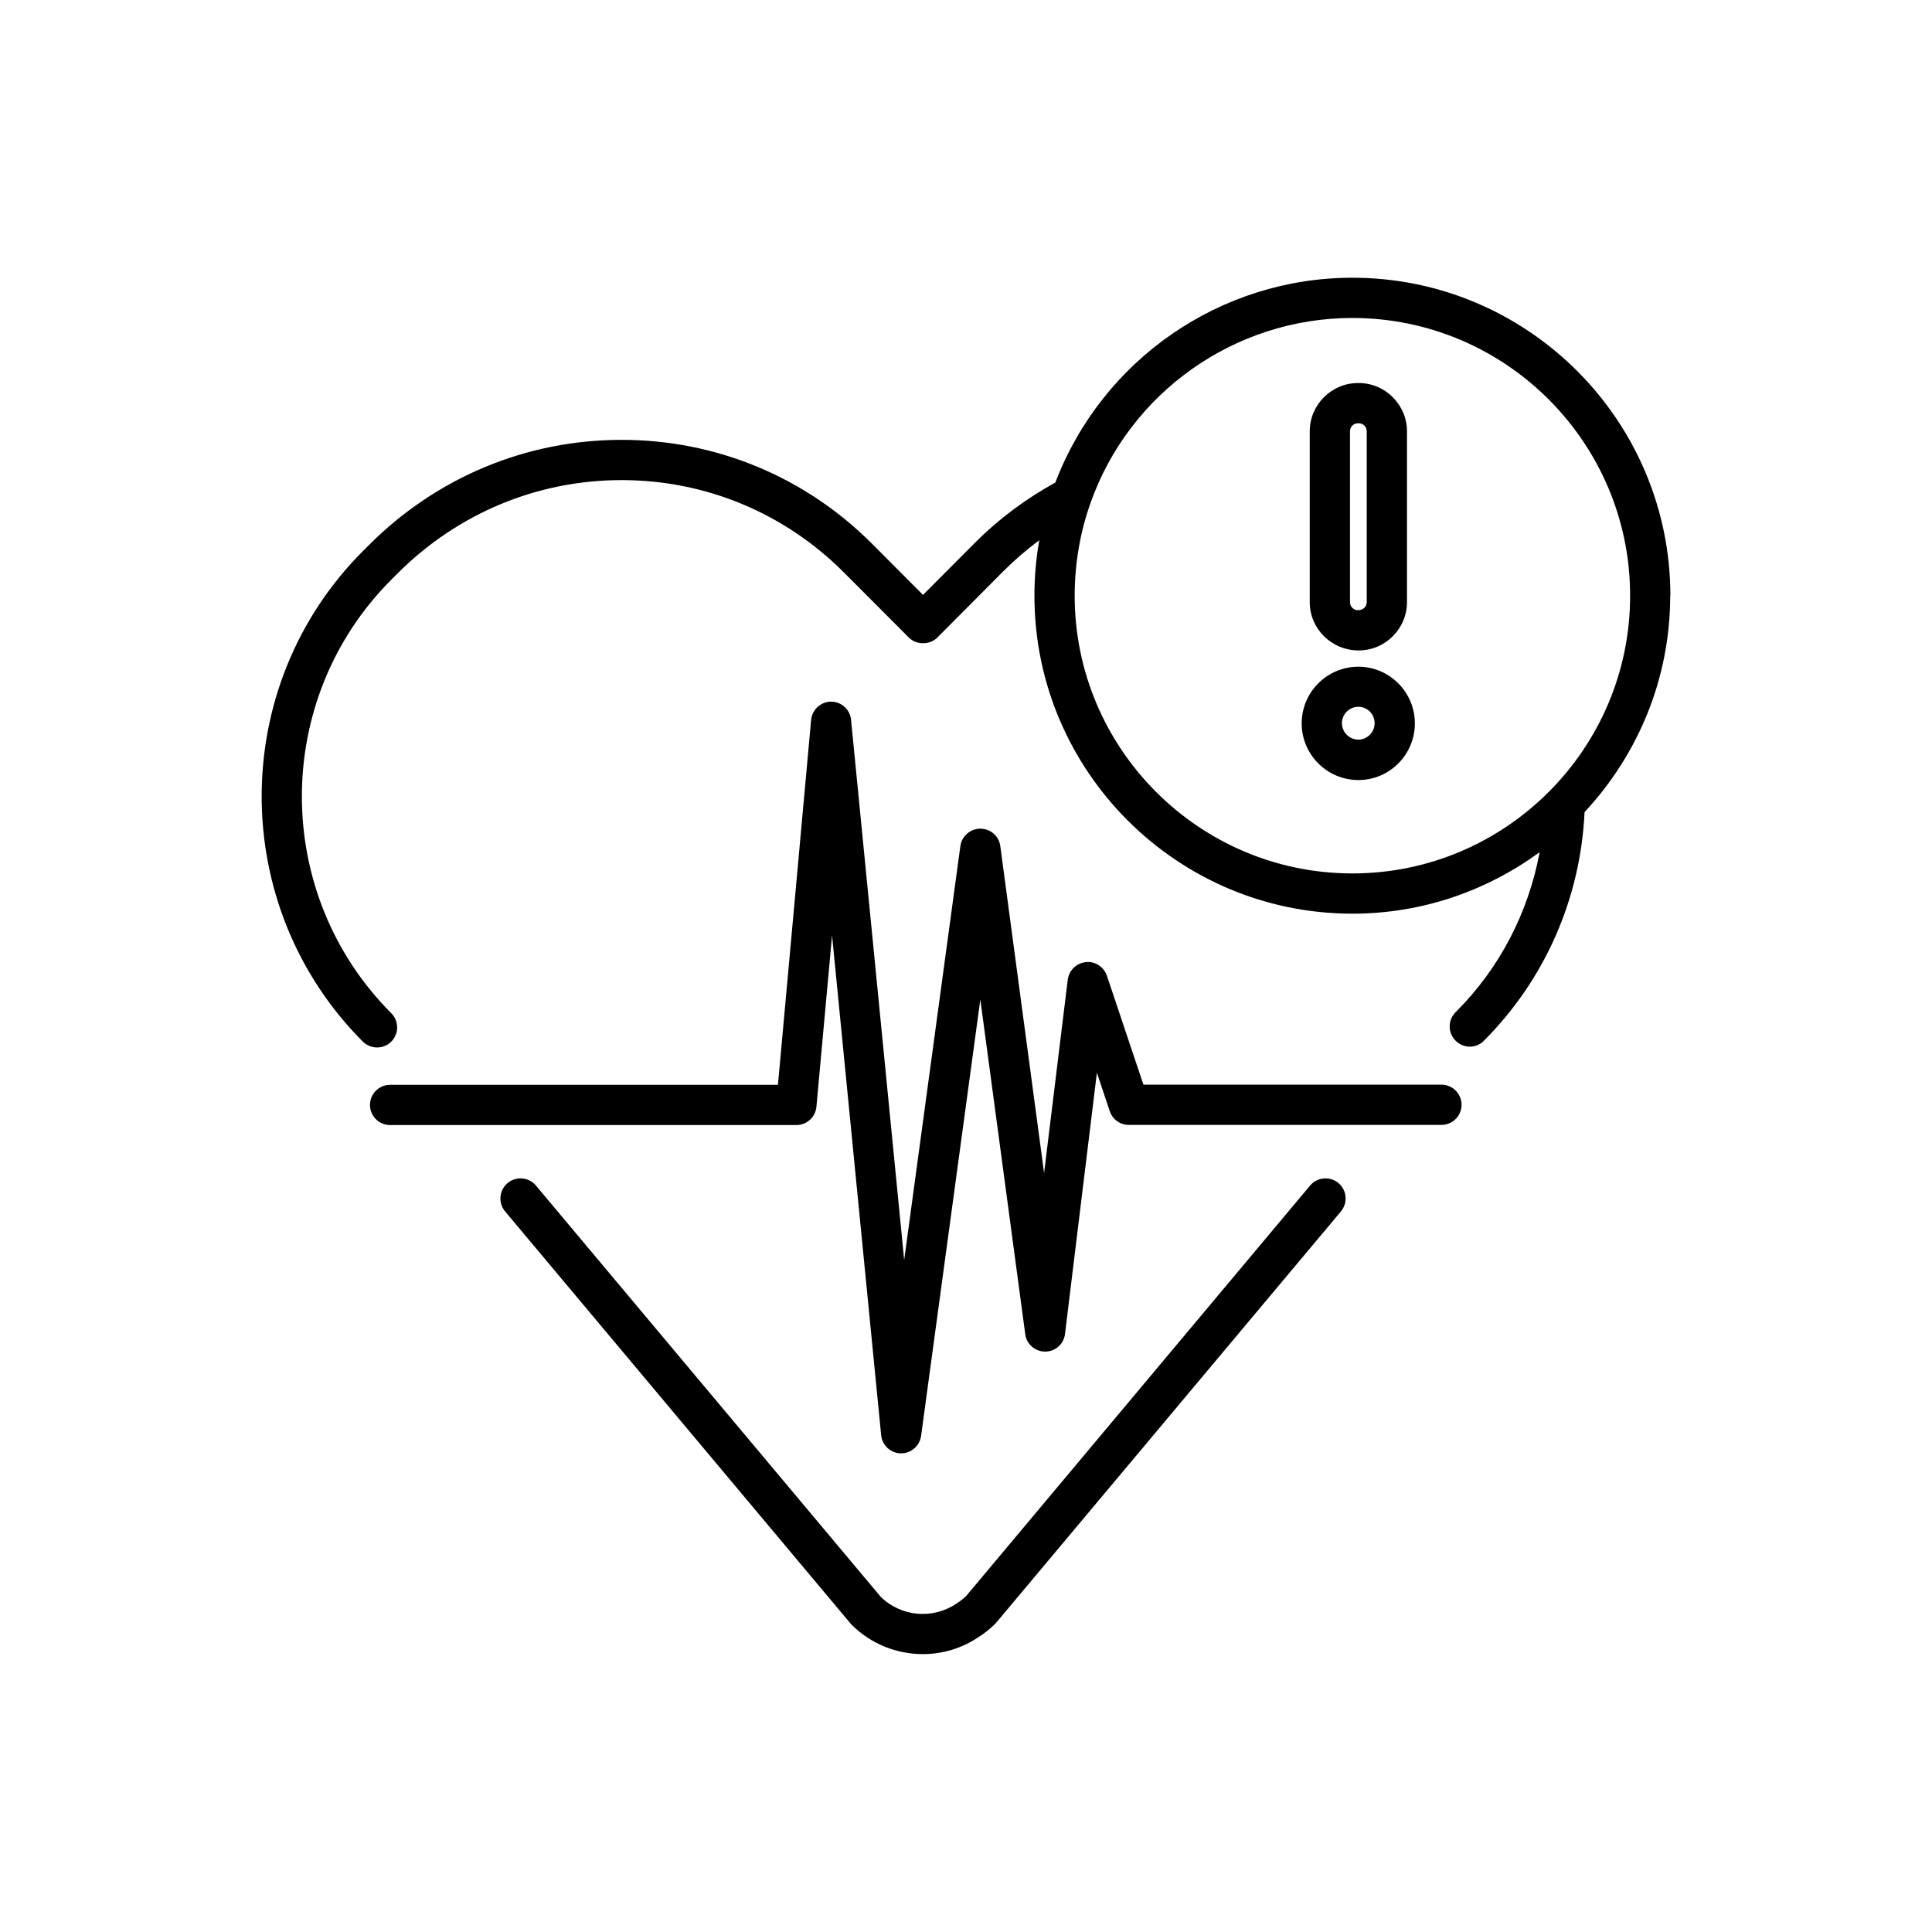 <svg width="84" height="84" viewBox="0 0 84 84" fill="none" xmlns="http://www.w3.org/2000/svg">
<g clip-path="url(#clip0_36508_95076)">
<path d="M56.959 51.548L42.008 69.391C41.882 69.51 41.748 69.615 41.587 69.72C40.559 70.42 39.172 70.294 38.291 69.426L23.303 51.548C22.995 51.177 22.442 51.128 22.072 51.436C21.701 51.744 21.651 52.297 21.959 52.668L36.974 70.581C36.974 70.581 37.01 70.616 37.023 70.637C37.87 71.484 38.998 71.918 40.124 71.918C40.971 71.918 41.812 71.673 42.547 71.176C42.806 71.015 43.05 70.819 43.275 70.595C43.295 70.574 43.309 70.56 43.324 70.539L58.303 52.668C58.611 52.297 58.562 51.744 58.191 51.436C57.821 51.128 57.267 51.177 56.959 51.548Z" fill="black"/>
<path d="M62.678 47.159H49.714L48.125 42.42C47.992 42.035 47.607 41.783 47.208 41.832C46.802 41.874 46.48 42.189 46.424 42.595L45.395 51.002L43.491 36.785C43.435 36.351 43.064 36.029 42.623 36.029C42.189 36.029 41.818 36.351 41.755 36.785L39.312 54.782L37.002 31.297C36.96 30.849 36.582 30.506 36.134 30.506C35.686 30.506 35.308 30.856 35.266 31.304L33.824 47.166H16.961C16.478 47.166 16.086 47.558 16.086 48.041C16.086 48.524 16.478 48.916 16.961 48.916H34.622C35.077 48.916 35.455 48.573 35.497 48.118L36.176 40.67L38.311 62.398C38.353 62.839 38.724 63.182 39.165 63.189H39.179C39.613 63.189 39.984 62.867 40.047 62.433L42.623 43.456L44.576 58.009C44.632 58.443 45.003 58.765 45.444 58.765C45.885 58.765 46.256 58.436 46.305 57.995L47.691 46.641L48.251 48.314C48.37 48.671 48.706 48.909 49.077 48.909H62.671C63.154 48.909 63.546 48.517 63.546 48.034C63.546 47.551 63.154 47.159 62.671 47.159H62.678Z" fill="black"/>
<path d="M72.625 25.9C72.625 18.277 66.423 12.075 58.8 12.075C53.06 12.075 47.922 15.638 45.885 20.979C44.604 21.686 43.421 22.561 42.378 23.611L40.131 25.865L37.933 23.66C35.021 20.734 31.143 19.124 27.027 19.124C22.883 19.124 18.977 20.755 16.03 23.709L15.771 23.968C9.912 29.841 9.912 39.403 15.771 45.283C15.939 45.451 16.17 45.542 16.394 45.542C16.618 45.542 16.842 45.458 17.01 45.29C17.353 44.947 17.353 44.394 17.01 44.051C11.83 38.857 11.83 30.401 17.01 25.207L17.269 24.948C19.887 22.323 23.352 20.874 27.027 20.874C30.674 20.874 34.111 22.302 36.694 24.892L39.515 27.72C39.844 28.049 40.425 28.049 40.754 27.72L43.617 24.843C44.107 24.353 44.632 23.898 45.185 23.492C45.045 24.283 44.975 25.088 44.975 25.9C44.975 33.523 51.177 39.725 58.8 39.725C61.845 39.725 64.652 38.724 66.941 37.051C66.451 39.676 65.205 42.098 63.287 44.009C62.944 44.352 62.944 44.905 63.287 45.248C63.455 45.416 63.679 45.507 63.903 45.507C64.127 45.507 64.351 45.423 64.519 45.248C67.179 42.581 68.719 39.06 68.894 35.308C71.197 32.837 72.618 29.533 72.618 25.9H72.625ZM46.725 25.9C46.725 24.521 46.956 23.163 47.411 21.875C49.112 17.059 53.69 13.825 58.8 13.825C65.457 13.825 70.875 19.243 70.875 25.9C70.875 32.557 65.457 37.975 58.8 37.975C52.143 37.975 46.725 32.557 46.725 25.9Z" fill="black"/>
<path d="M59.073 28.28C60.228 28.28 61.173 27.335 61.173 26.18V18.753C61.173 17.598 60.228 16.653 59.073 16.653H59.045C57.89 16.653 56.945 17.598 56.945 18.753V26.18C56.945 27.335 57.89 28.28 59.073 28.28ZM58.695 18.753C58.695 18.557 58.849 18.403 59.045 18.403H59.073C59.269 18.403 59.423 18.557 59.423 18.753V26.18C59.423 26.376 59.269 26.53 59.045 26.53C58.849 26.53 58.695 26.376 58.695 26.18V18.753Z" fill="black"/>
<path d="M59.059 28.987C57.701 28.987 56.595 30.093 56.595 31.451C56.595 32.809 57.701 33.915 59.059 33.915C60.417 33.915 61.516 32.809 61.516 31.451C61.516 30.093 60.41 28.987 59.059 28.987ZM59.059 32.158C58.667 32.158 58.345 31.836 58.345 31.444C58.345 31.052 58.667 30.73 59.059 30.73C59.451 30.73 59.766 31.052 59.766 31.444C59.766 31.836 59.444 32.158 59.059 32.158Z" fill="black"/>
</g>
<defs>
<clipPath id="clip0_36508_95076">
<rect width="84" height="84" fill="white"/>
</clipPath>
</defs>
</svg>
